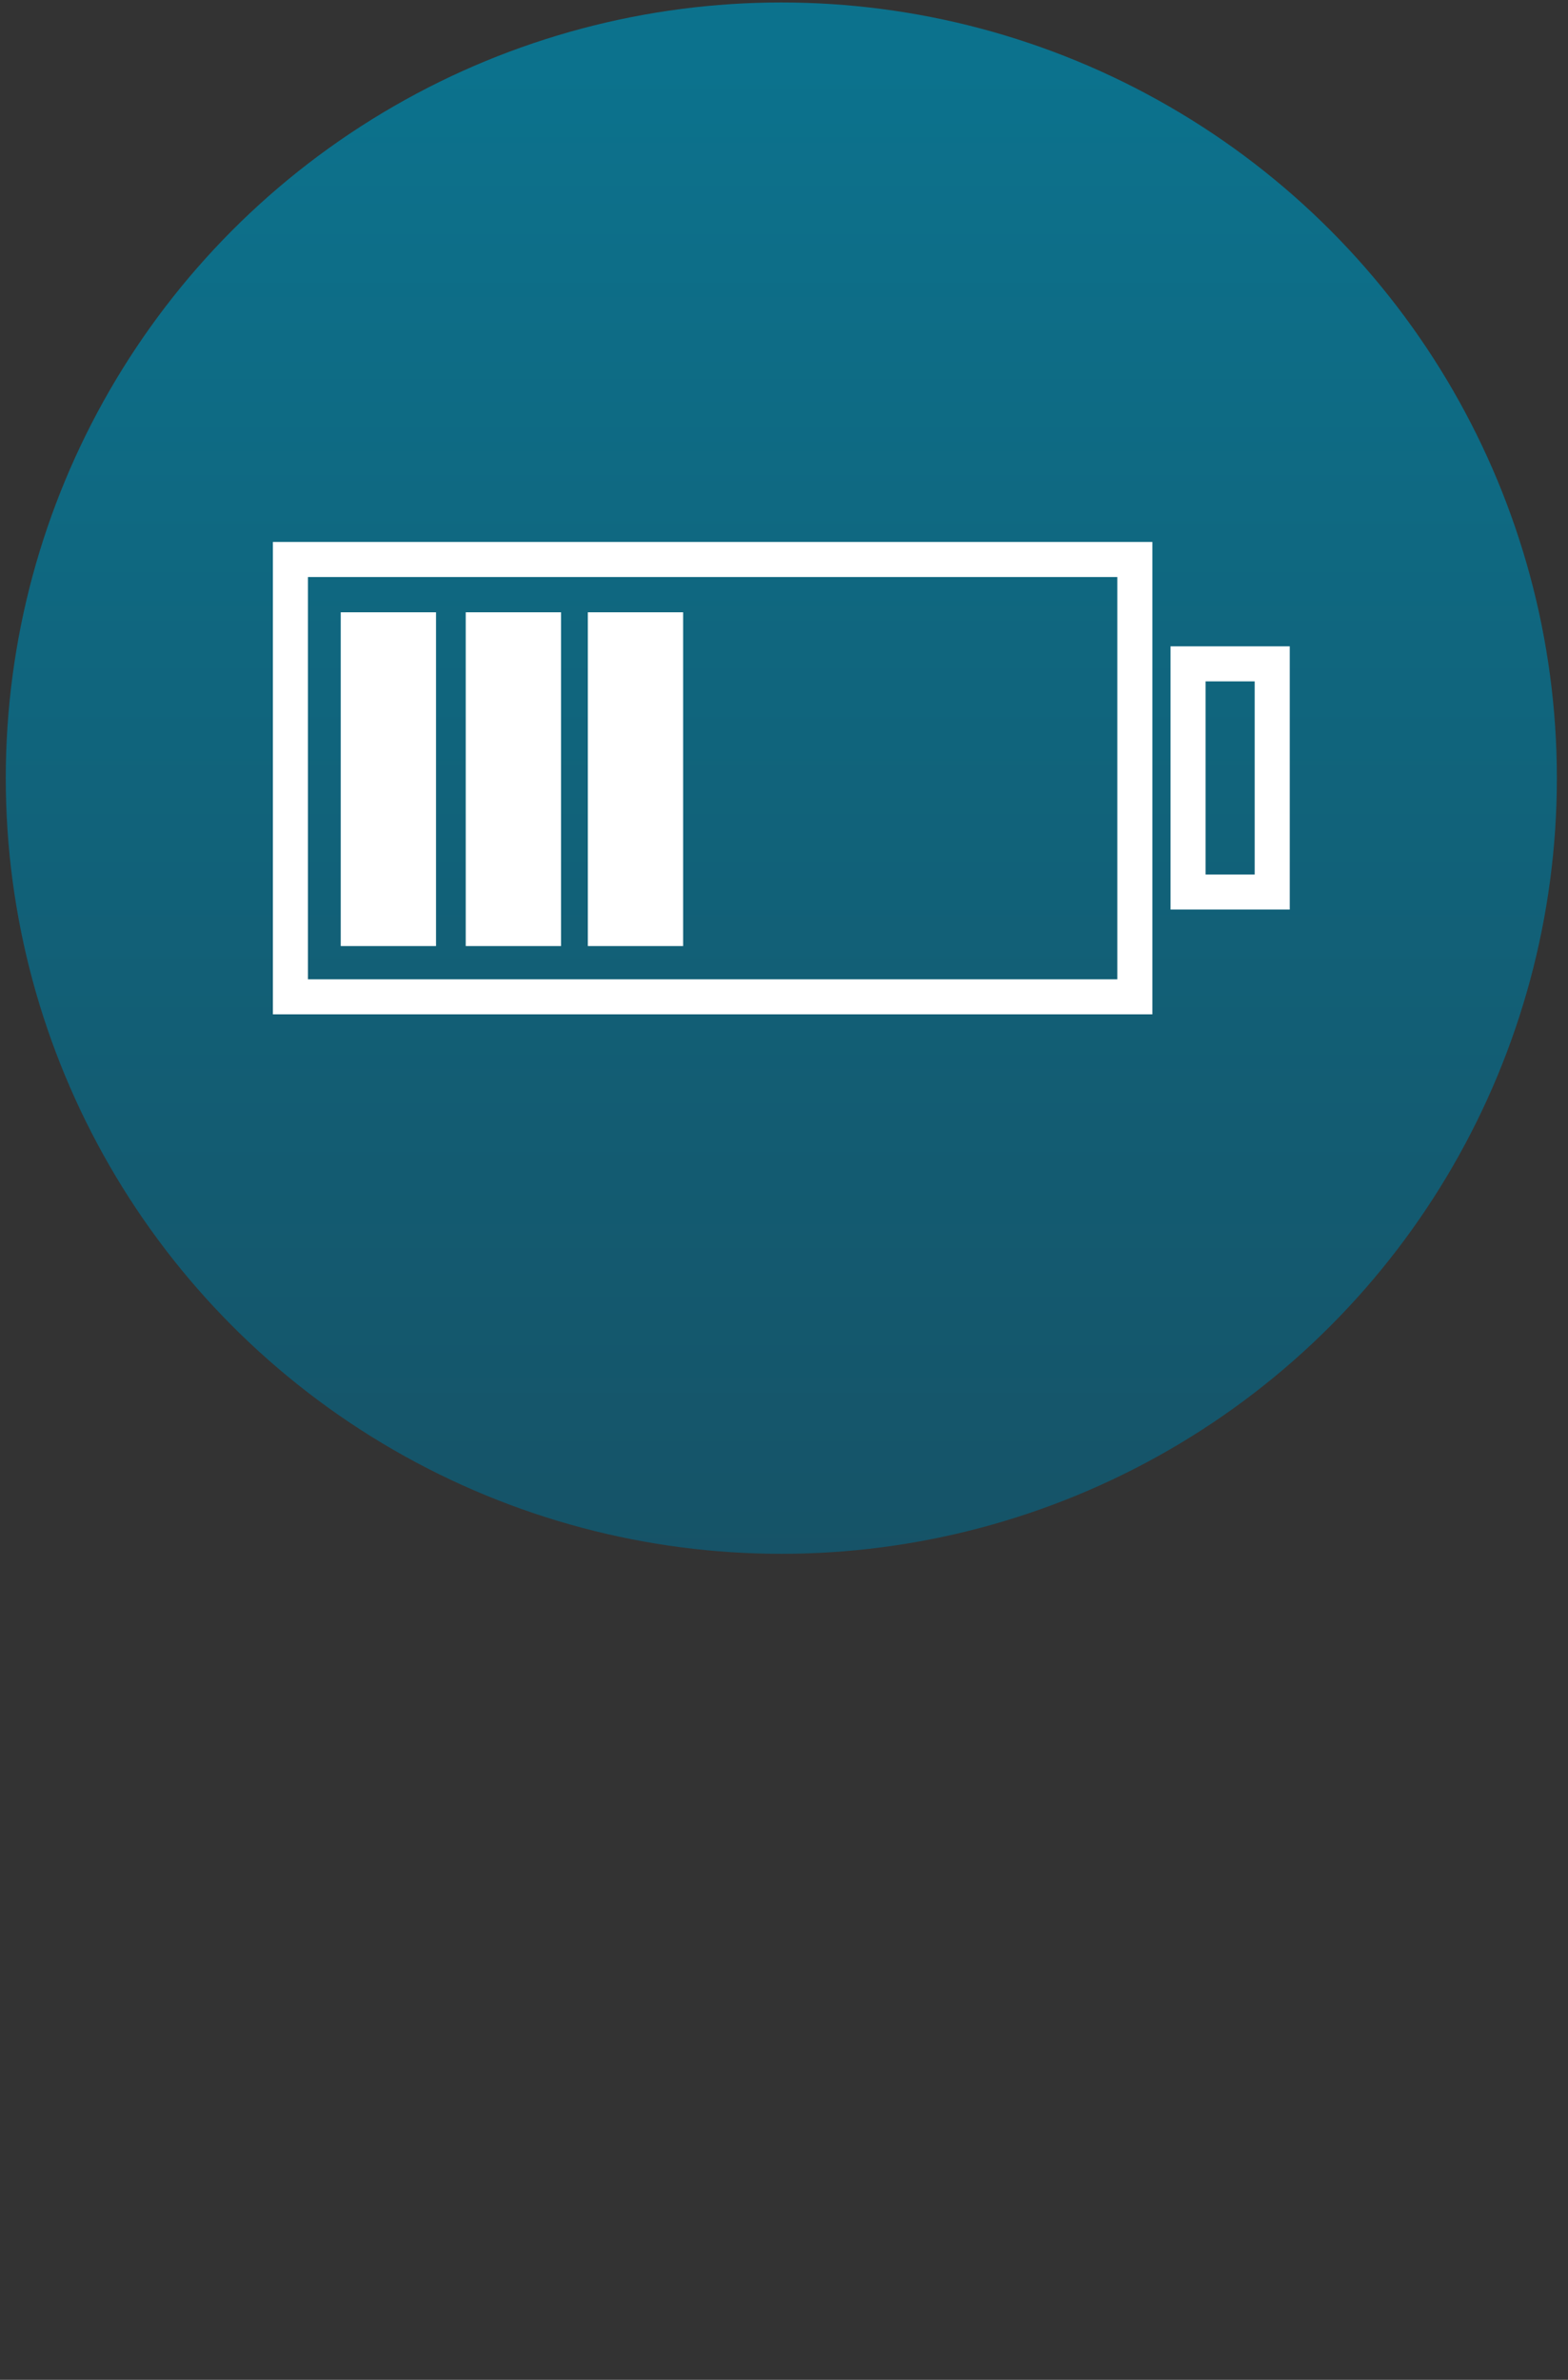 <svg id="Calque_1" xmlns="http://www.w3.org/2000/svg" version="1.1" viewBox="0 0 380.1 576.8"><rect x="0" y="0" width="380.1" height="576.8" fill="#333333" stroke="none"/><defs><linearGradient id="Dégradé_sans_nom_4" data-name="Dégradé sans nom 4" x1="-55.5" y1="537.7" x2="-55.5" y2="533.3" gradientTransform="matrix(85 0 0 -85 4910 45720.7)" gradientUnits="userSpaceOnUse"><stop offset="0" stop-color="#0c728d"/><stop offset="1" stop-color="#165266"/></linearGradient><linearGradient id="Dégradé_sans_nom" data-name="Dégradé sans nom" x1="882.4" y1="87.4" x2="882.4" y2="91.8" gradientTransform="matrix(85 0 0 85 -74844.5 -7432)" gradientUnits="userSpaceOnUse"><stop offset="0" stop-color="#154890"/><stop offset="1" stop-color="#012f64"/></linearGradient><linearGradient id="Dégradé_sans_nom_2" data-name="Dégradé sans nom 2" x1="877" y1="91.6" x2="877" y2="96" gradientTransform="matrix(-85 0 0 -85 74764.1 8545.2)" gradientUnits="userSpaceOnUse"><stop offset=".5" stop-color="#fff"/><stop offset=".7" stop-color="#154890"/><stop offset="1" stop-color="#012f64"/></linearGradient><style>.st2{fill:none;stroke:#fff;stroke-miterlimit:10;stroke-width:8.5px}</style></defs><circle id="Ellipse_1" cx="189.4" cy="188.6" r="188" fill="url(#Dégradé_sans_nom_4)"/><path class="st2" d="M288 160.9h20.4v55.3H288z"/><path d="M82.6 148.4h23.1v80.9H82.6zm30.3 0H136v80.9h-23.1zm29.6 0h23.1v80.9h-23.1z" fill="#fff"/><path class="st2" d="M70.4 135.6h204.7v106H70.4z"/></svg>